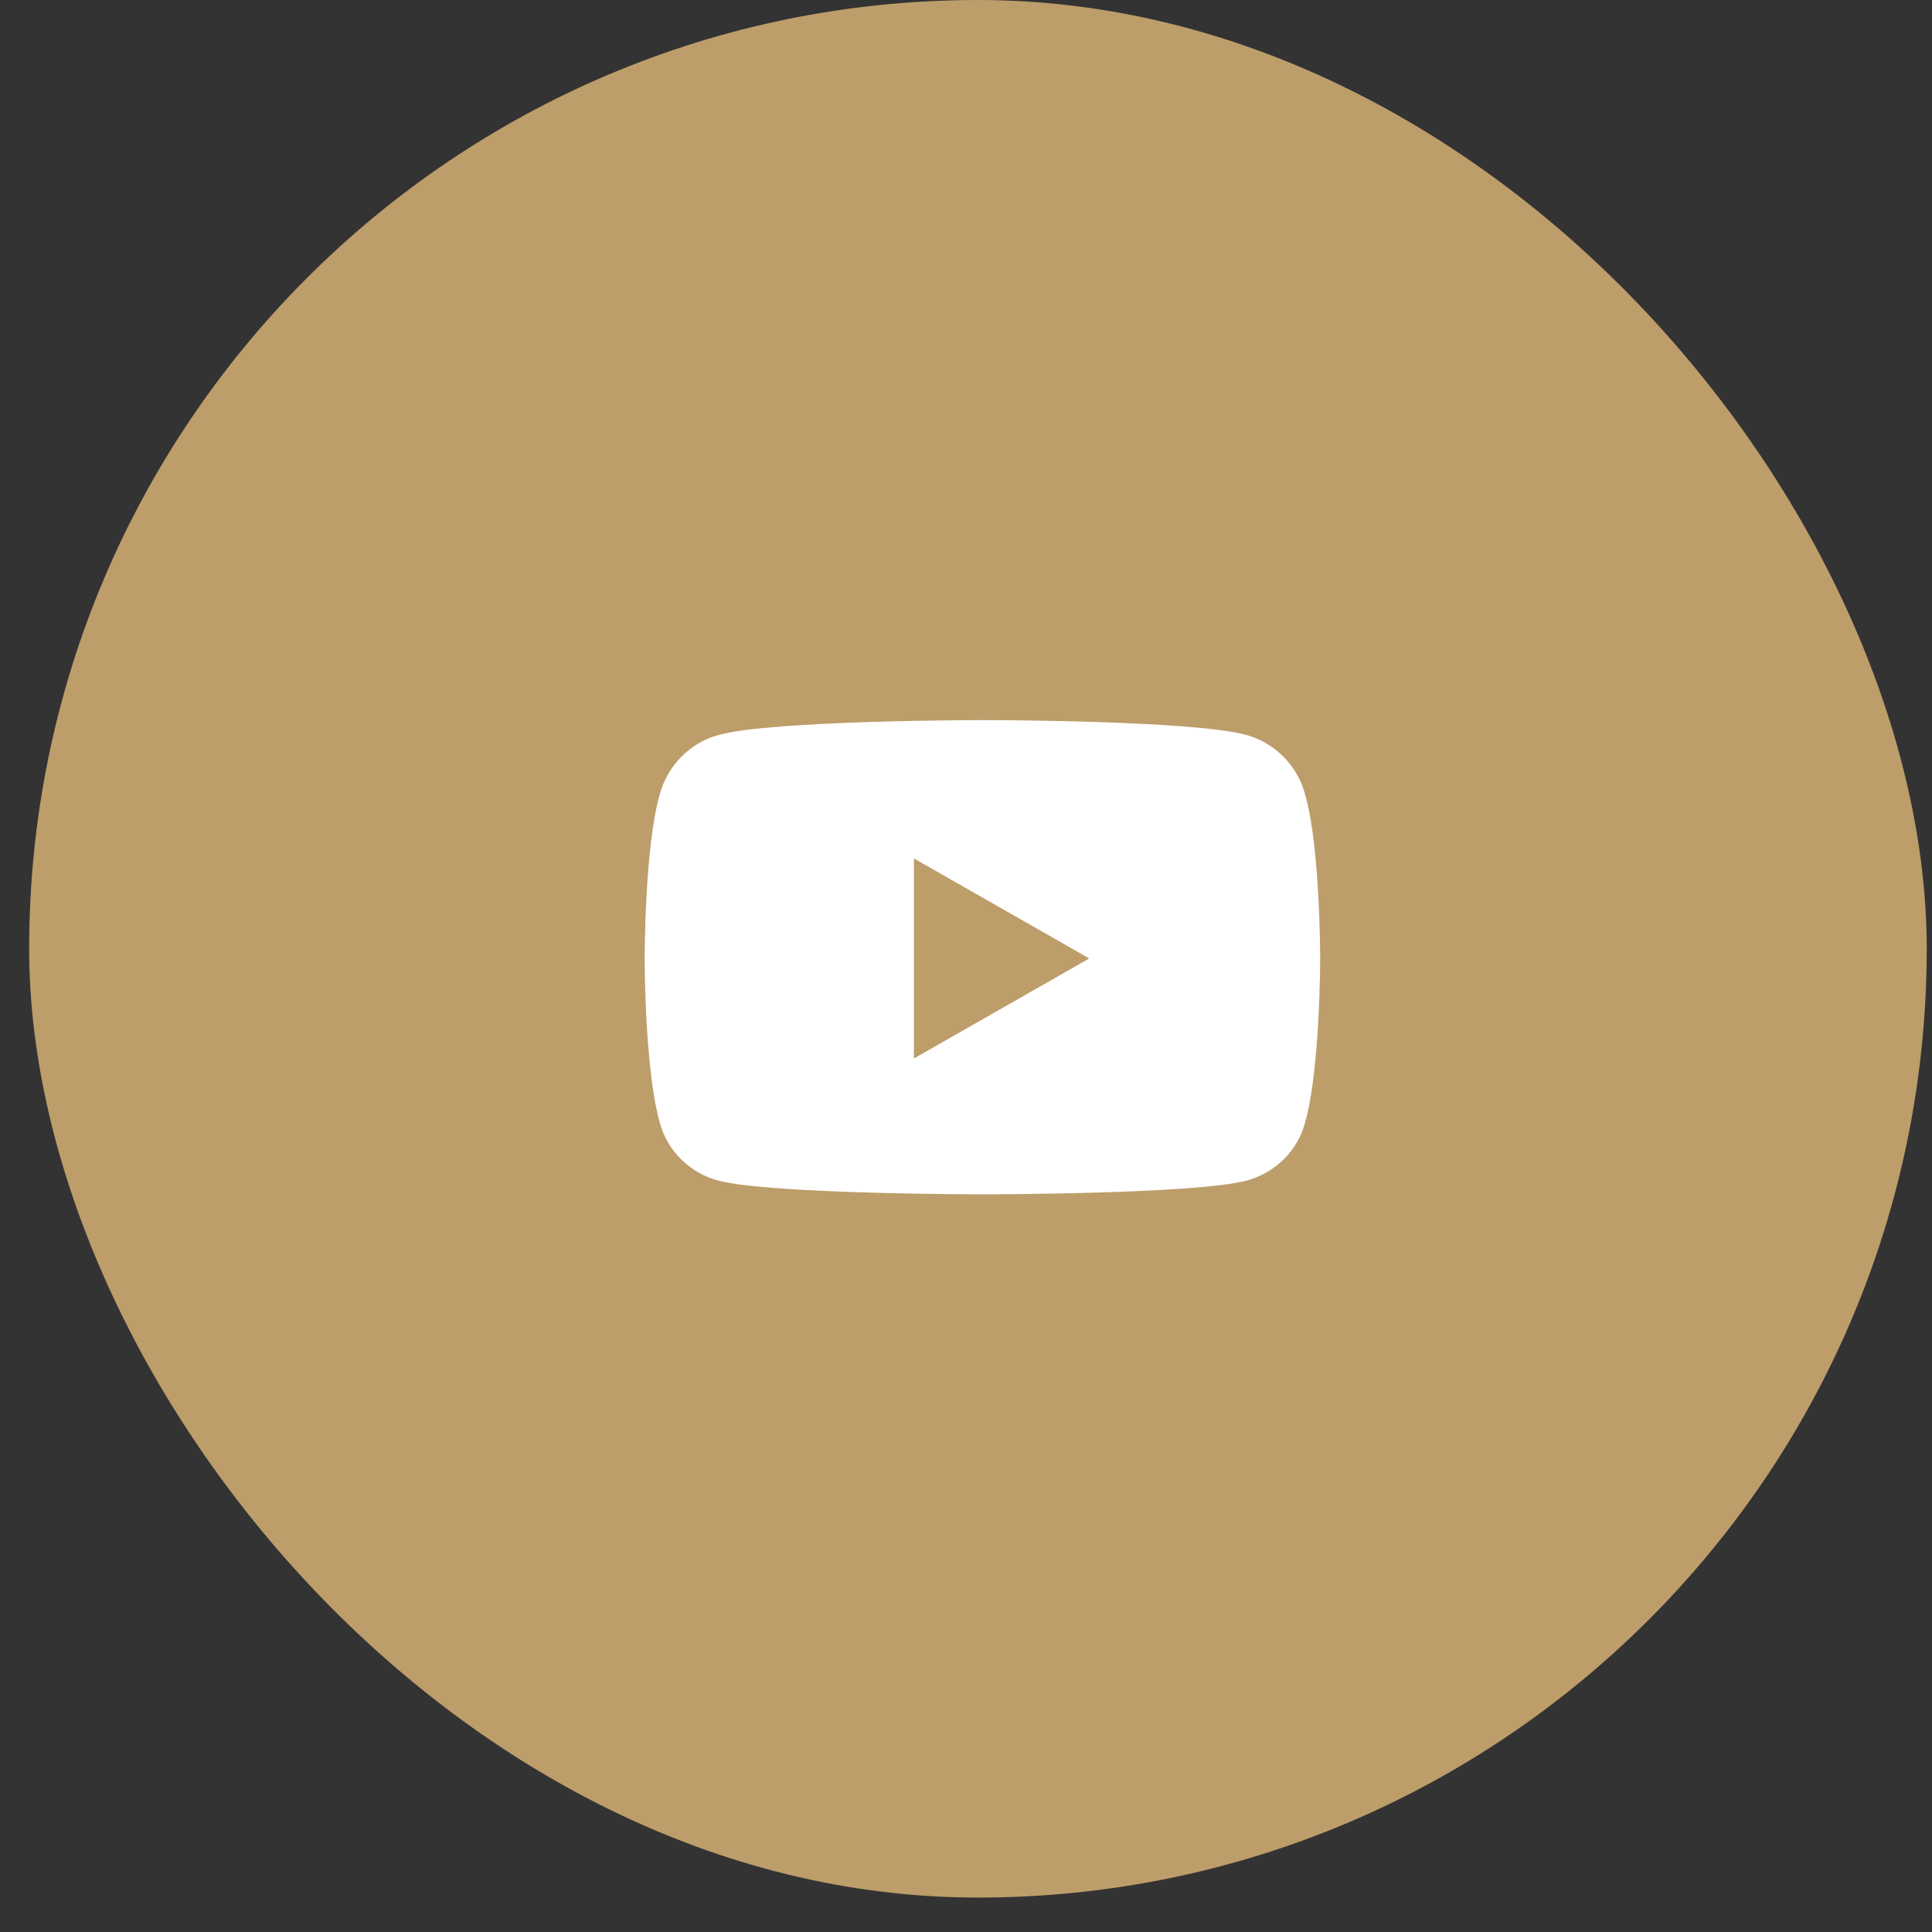 <svg width="55" height="55" viewBox="0 0 55 55" fill="none" xmlns="http://www.w3.org/2000/svg">
<rect x="0" y="0" width="55" height="55" fill="#333333" stroke="none"/>
<rect x="0.83" width="54.02" height="54.02" rx="27.01" fill="#BD9D6A"/>
<path d="M37.161 22.645C37.583 24.121 37.583 27.285 37.583 27.285C37.583 27.285 37.583 30.414 37.161 31.926C36.95 32.77 36.282 33.402 35.474 33.613C33.962 34 27.985 34 27.985 34C27.985 34 21.974 34 20.462 33.613C19.653 33.402 18.985 32.77 18.774 31.926C18.352 30.414 18.352 27.285 18.352 27.285C18.352 27.285 18.352 24.121 18.774 22.645C18.985 21.801 19.653 21.133 20.462 20.922C21.974 20.5 27.985 20.5 27.985 20.5C27.985 20.5 33.962 20.5 35.474 20.922C36.282 21.133 36.95 21.801 37.161 22.645ZM26.017 30.133L31.009 27.285L26.017 24.438V30.133Z" fill="white"/>
</svg>
